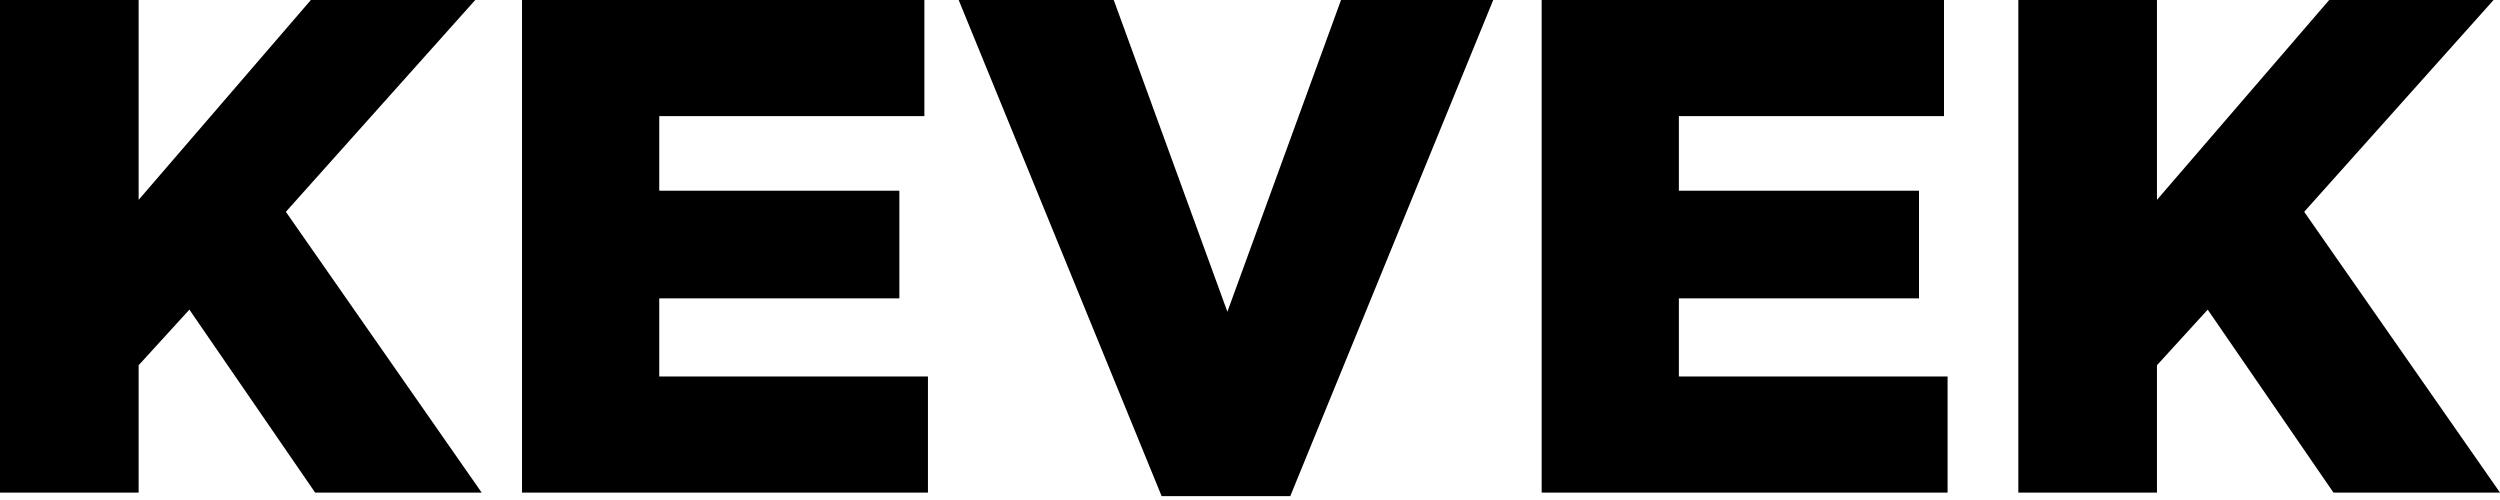 <svg width="130" height="26" viewBox="0 0 130 26" fill="none" xmlns="http://www.w3.org/2000/svg">
<path d="M0 25.615V0H7.209V10.392L16.165 0H24.713L14.865 11.014L25.047 25.615H16.388L9.848 16.101L7.209 18.992V25.615H0Z" fill="black"/>
<path d="M27.145 25.615V0H48.068V6.038H34.281V9.917H46.767V15.515H34.281V19.577H48.253V25.615H27.145Z" fill="black"/>
<path d="M60.405 25.798L49.851 0H57.915L63.824 16.21L69.733 0H77.648L67.094 25.798H60.405Z" fill="black"/>
<path d="M80.166 25.615V0H101.088V6.038H87.301V9.917H99.788V15.515H87.301V19.577H101.274V25.615H80.166Z" fill="black"/>
<path d="M104.953 25.615V0H112.162V10.392L121.118 0H129.666L119.818 11.014L130 25.615H121.341L114.801 16.101L112.162 18.992V25.615H104.953Z" fill="black"/>
</svg>
